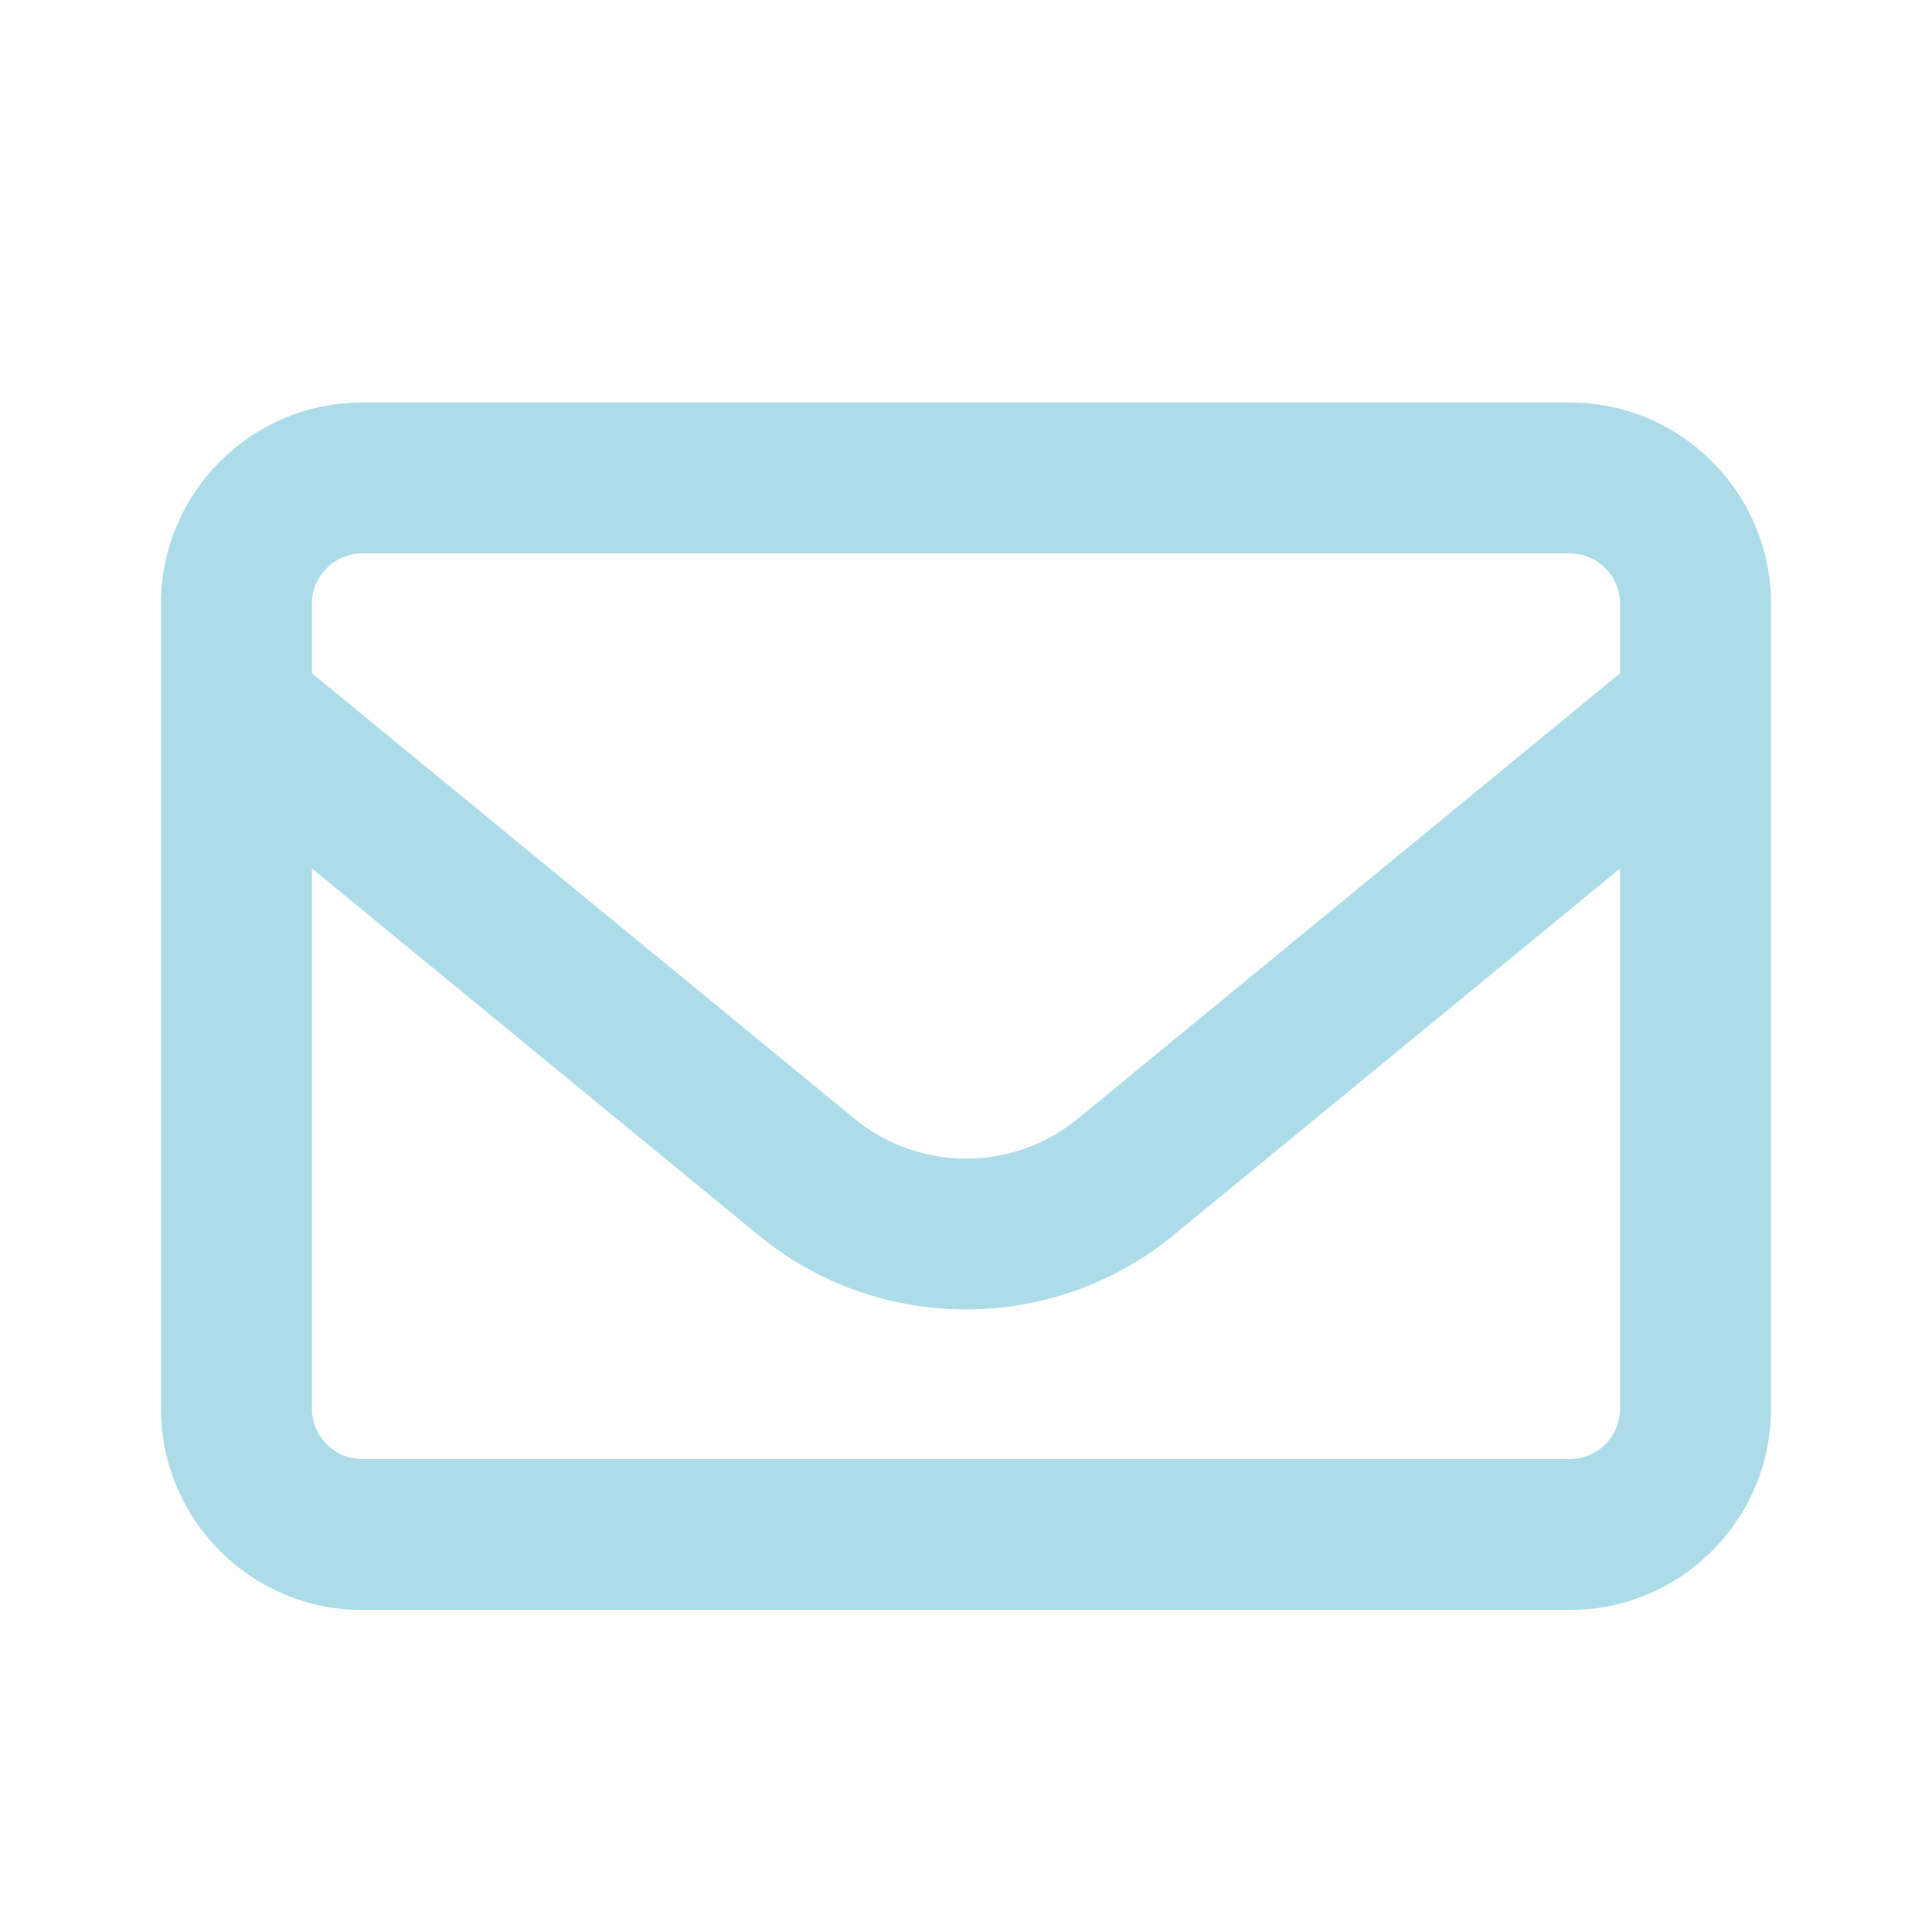 <svg width="24" height="24" viewBox="0 0 24 24" fill="none" xmlns="http://www.w3.org/2000/svg">
<path d="M4.5 6.875C4.156 6.875 3.875 7.156 3.875 7.5V8.363L10.613 13.895C11.422 14.559 12.582 14.559 13.391 13.895L20.125 8.363V7.5C20.125 7.156 19.844 6.875 19.5 6.875H4.5ZM3.875 10.789V17.5C3.875 17.844 4.156 18.125 4.5 18.125H19.5C19.844 18.125 20.125 17.844 20.125 17.5V10.789L14.578 15.344C13.078 16.574 10.918 16.574 9.422 15.344L3.875 10.789ZM2 7.5C2 6.121 3.121 5 4.5 5H19.5C20.879 5 22 6.121 22 7.5V17.5C22 18.879 20.879 20 19.5 20H4.5C3.121 20 2 18.879 2 17.5V7.5Z" fill="#ADDCE9"/>
</svg>
